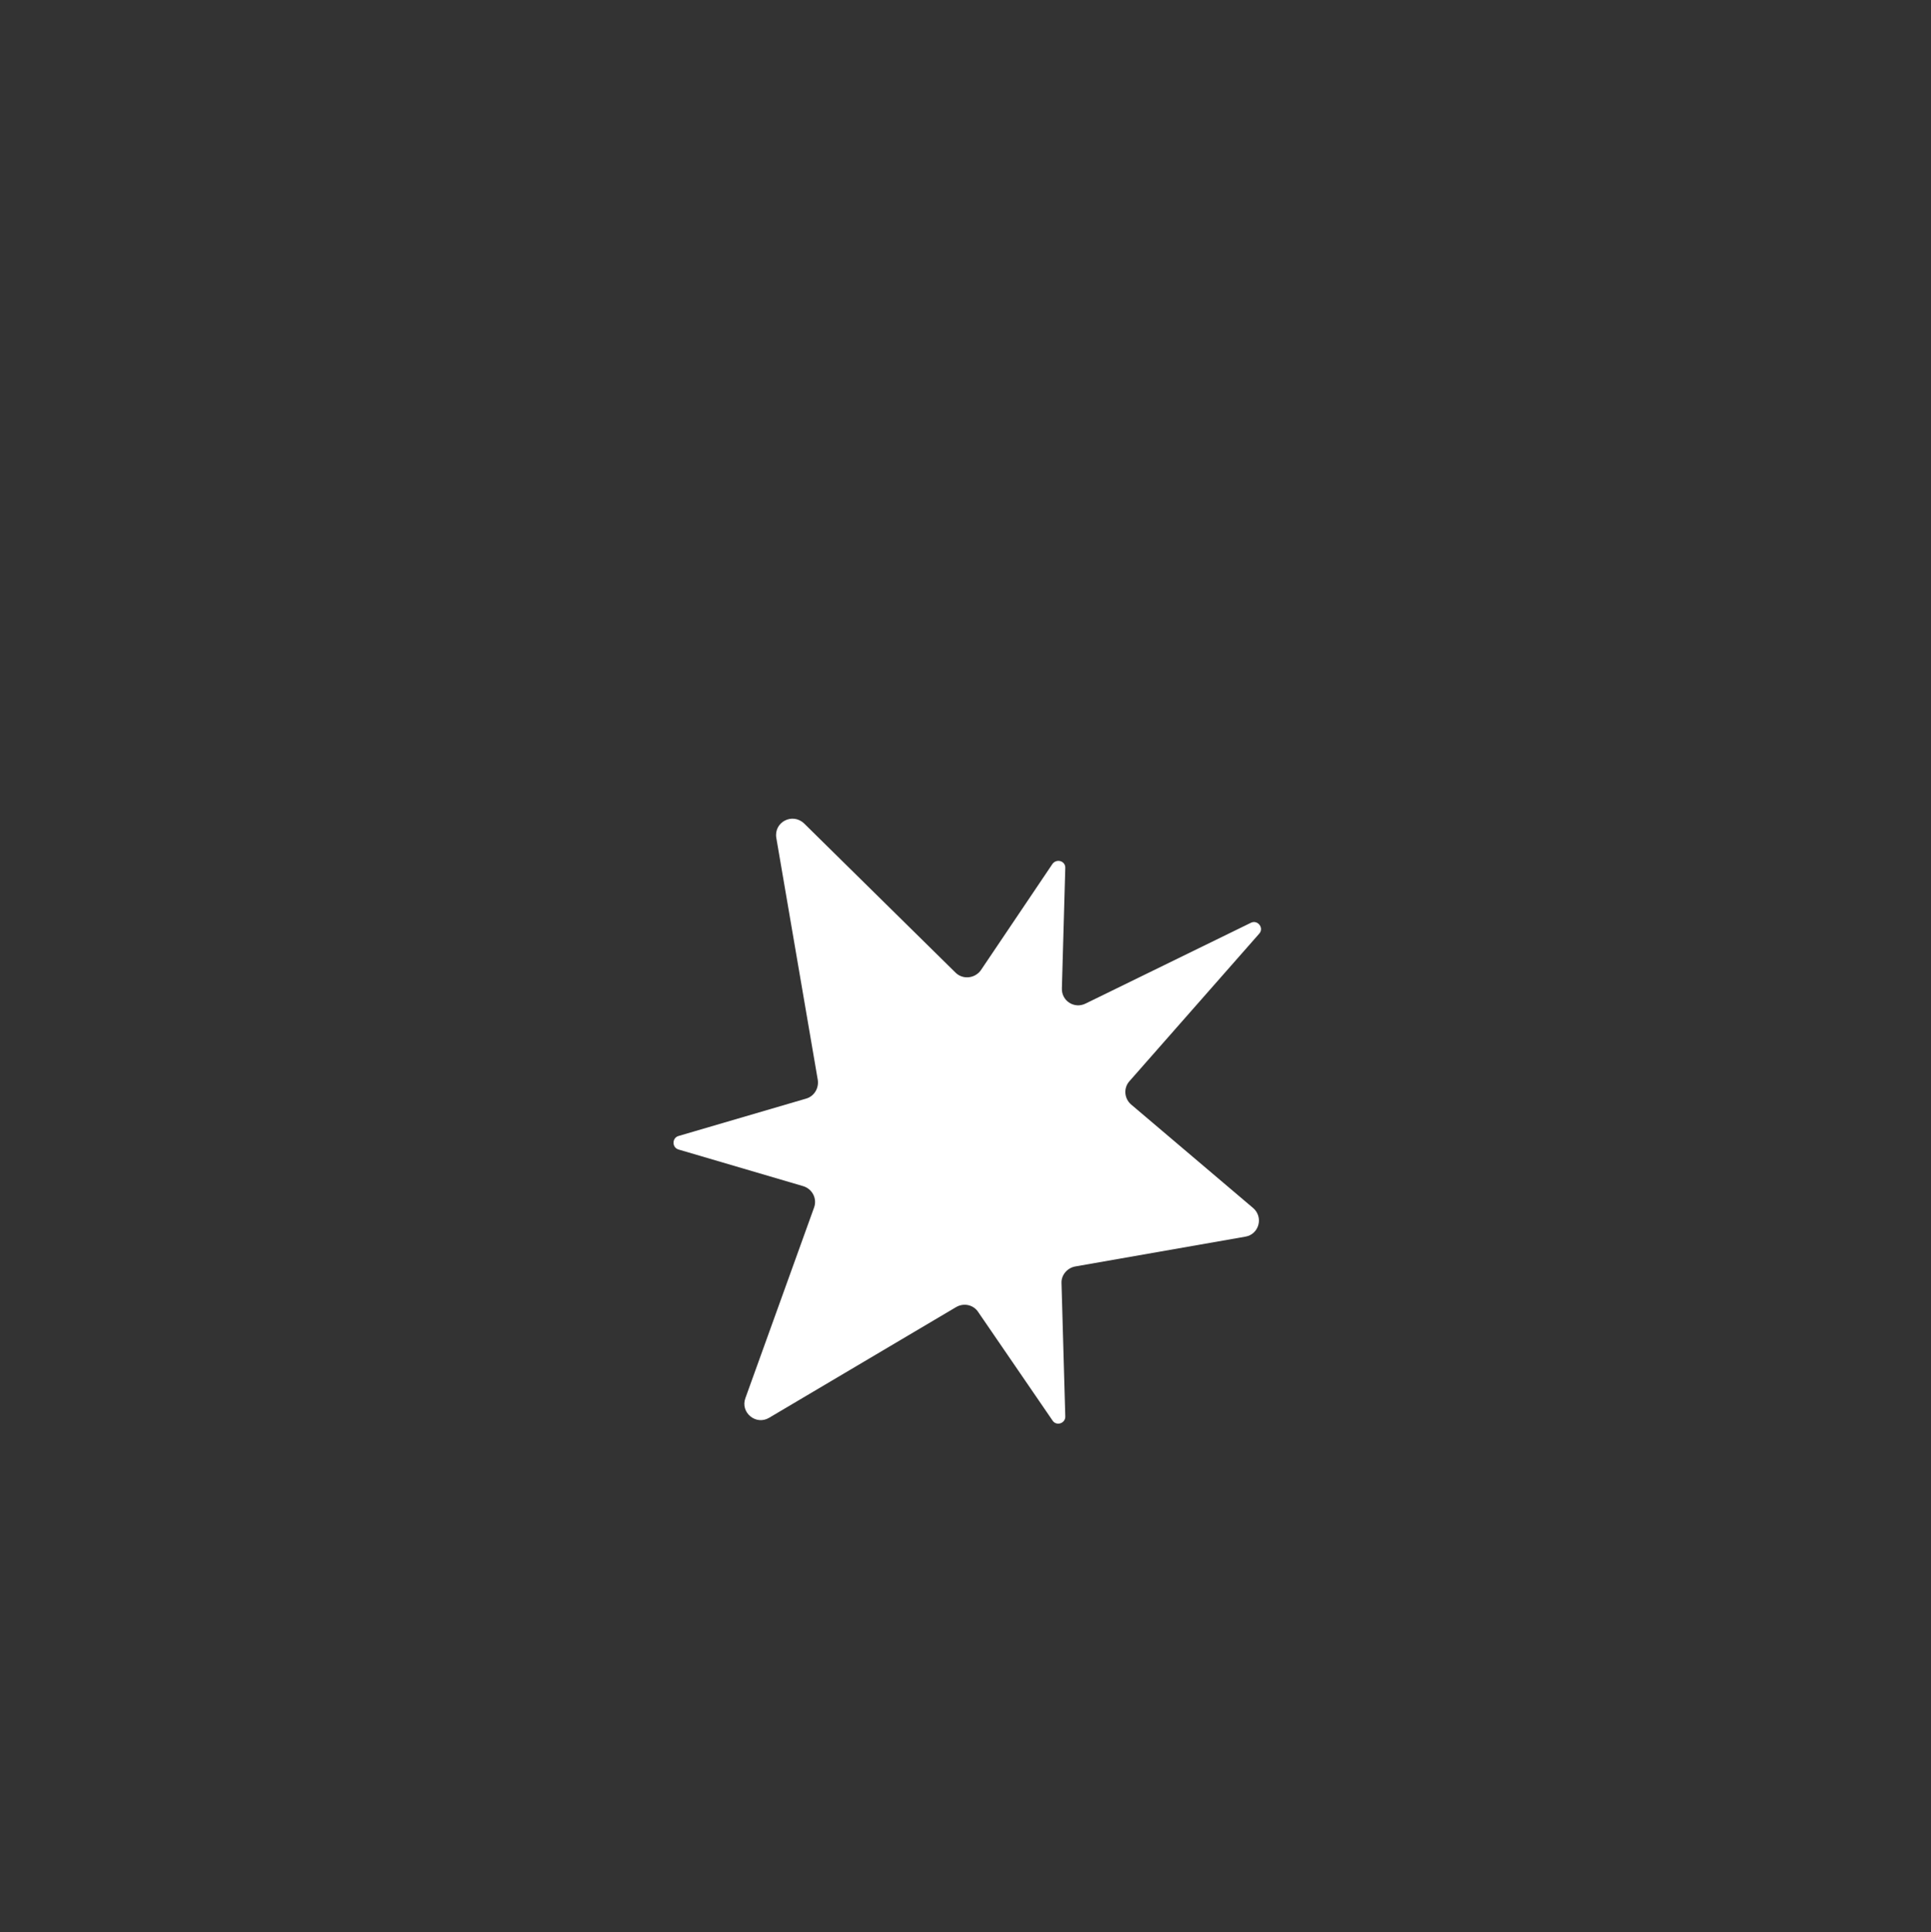 <?xml version="1.0" encoding="utf-8"?>
<!-- Generator: Adobe Illustrator 18.0.0, SVG Export Plug-In . SVG Version: 6.00 Build 0)  -->
<!DOCTYPE svg PUBLIC "-//W3C//DTD SVG 1.1 Tiny//EN" "http://www.w3.org/Graphics/SVG/1.1/DTD/svg11-tiny.dtd">
<svg version="1.1" baseProfile="tiny" id="Layer_1" xmlns="http://www.w3.org/2000/svg" xmlns:xlink="http://www.w3.org/1999/xlink"
	 x="0px" y="0px" width="511.9px" height="512.2px" viewBox="0 0 511.9 512.2" xml:space="preserve">
<rect x="0" y="0" width="511.9" height="512.2" fill="#333333" stroke="none"/>
<path fill="#FFFFFF" d="M253.4,346.5l-49.5,29.3c-3.5,2.1-7.7-1.4-6.3-5.2l18.2-50.5c0.9-2.4-0.5-5-2.9-5.7l-33-9.7
	c-1.8-0.5-1.8-3.1,0-3.6l33.8-9.9c2.1-0.6,3.4-2.7,3.1-4.9l-11-64.2c-0.7-4.2,4.3-6.8,7.4-3.8l40.1,39.5c1.9,1.9,5.1,1.6,6.7-0.6
	L279,229c1.1-1.5,3.5-0.8,3.4,1.1l-0.9,31.9c-0.1,3.3,3.3,5.5,6.3,4l43.8-21.4c1.8-0.9,3.6,1.4,2.2,2.9l-34.4,39.1
	c-1.6,1.8-1.4,4.6,0.5,6.2l32.3,27.4c2.8,2.4,1.6,7-2.1,7.6l-45.1,7.9c-2.1,0.4-3.7,2.3-3.6,4.4l1,35.3c0.1,1.9-2.4,2.7-3.4,1.1
	l-19.8-28.9C257.9,345.8,255.4,345.3,253.4,346.5z"/>
</svg>
